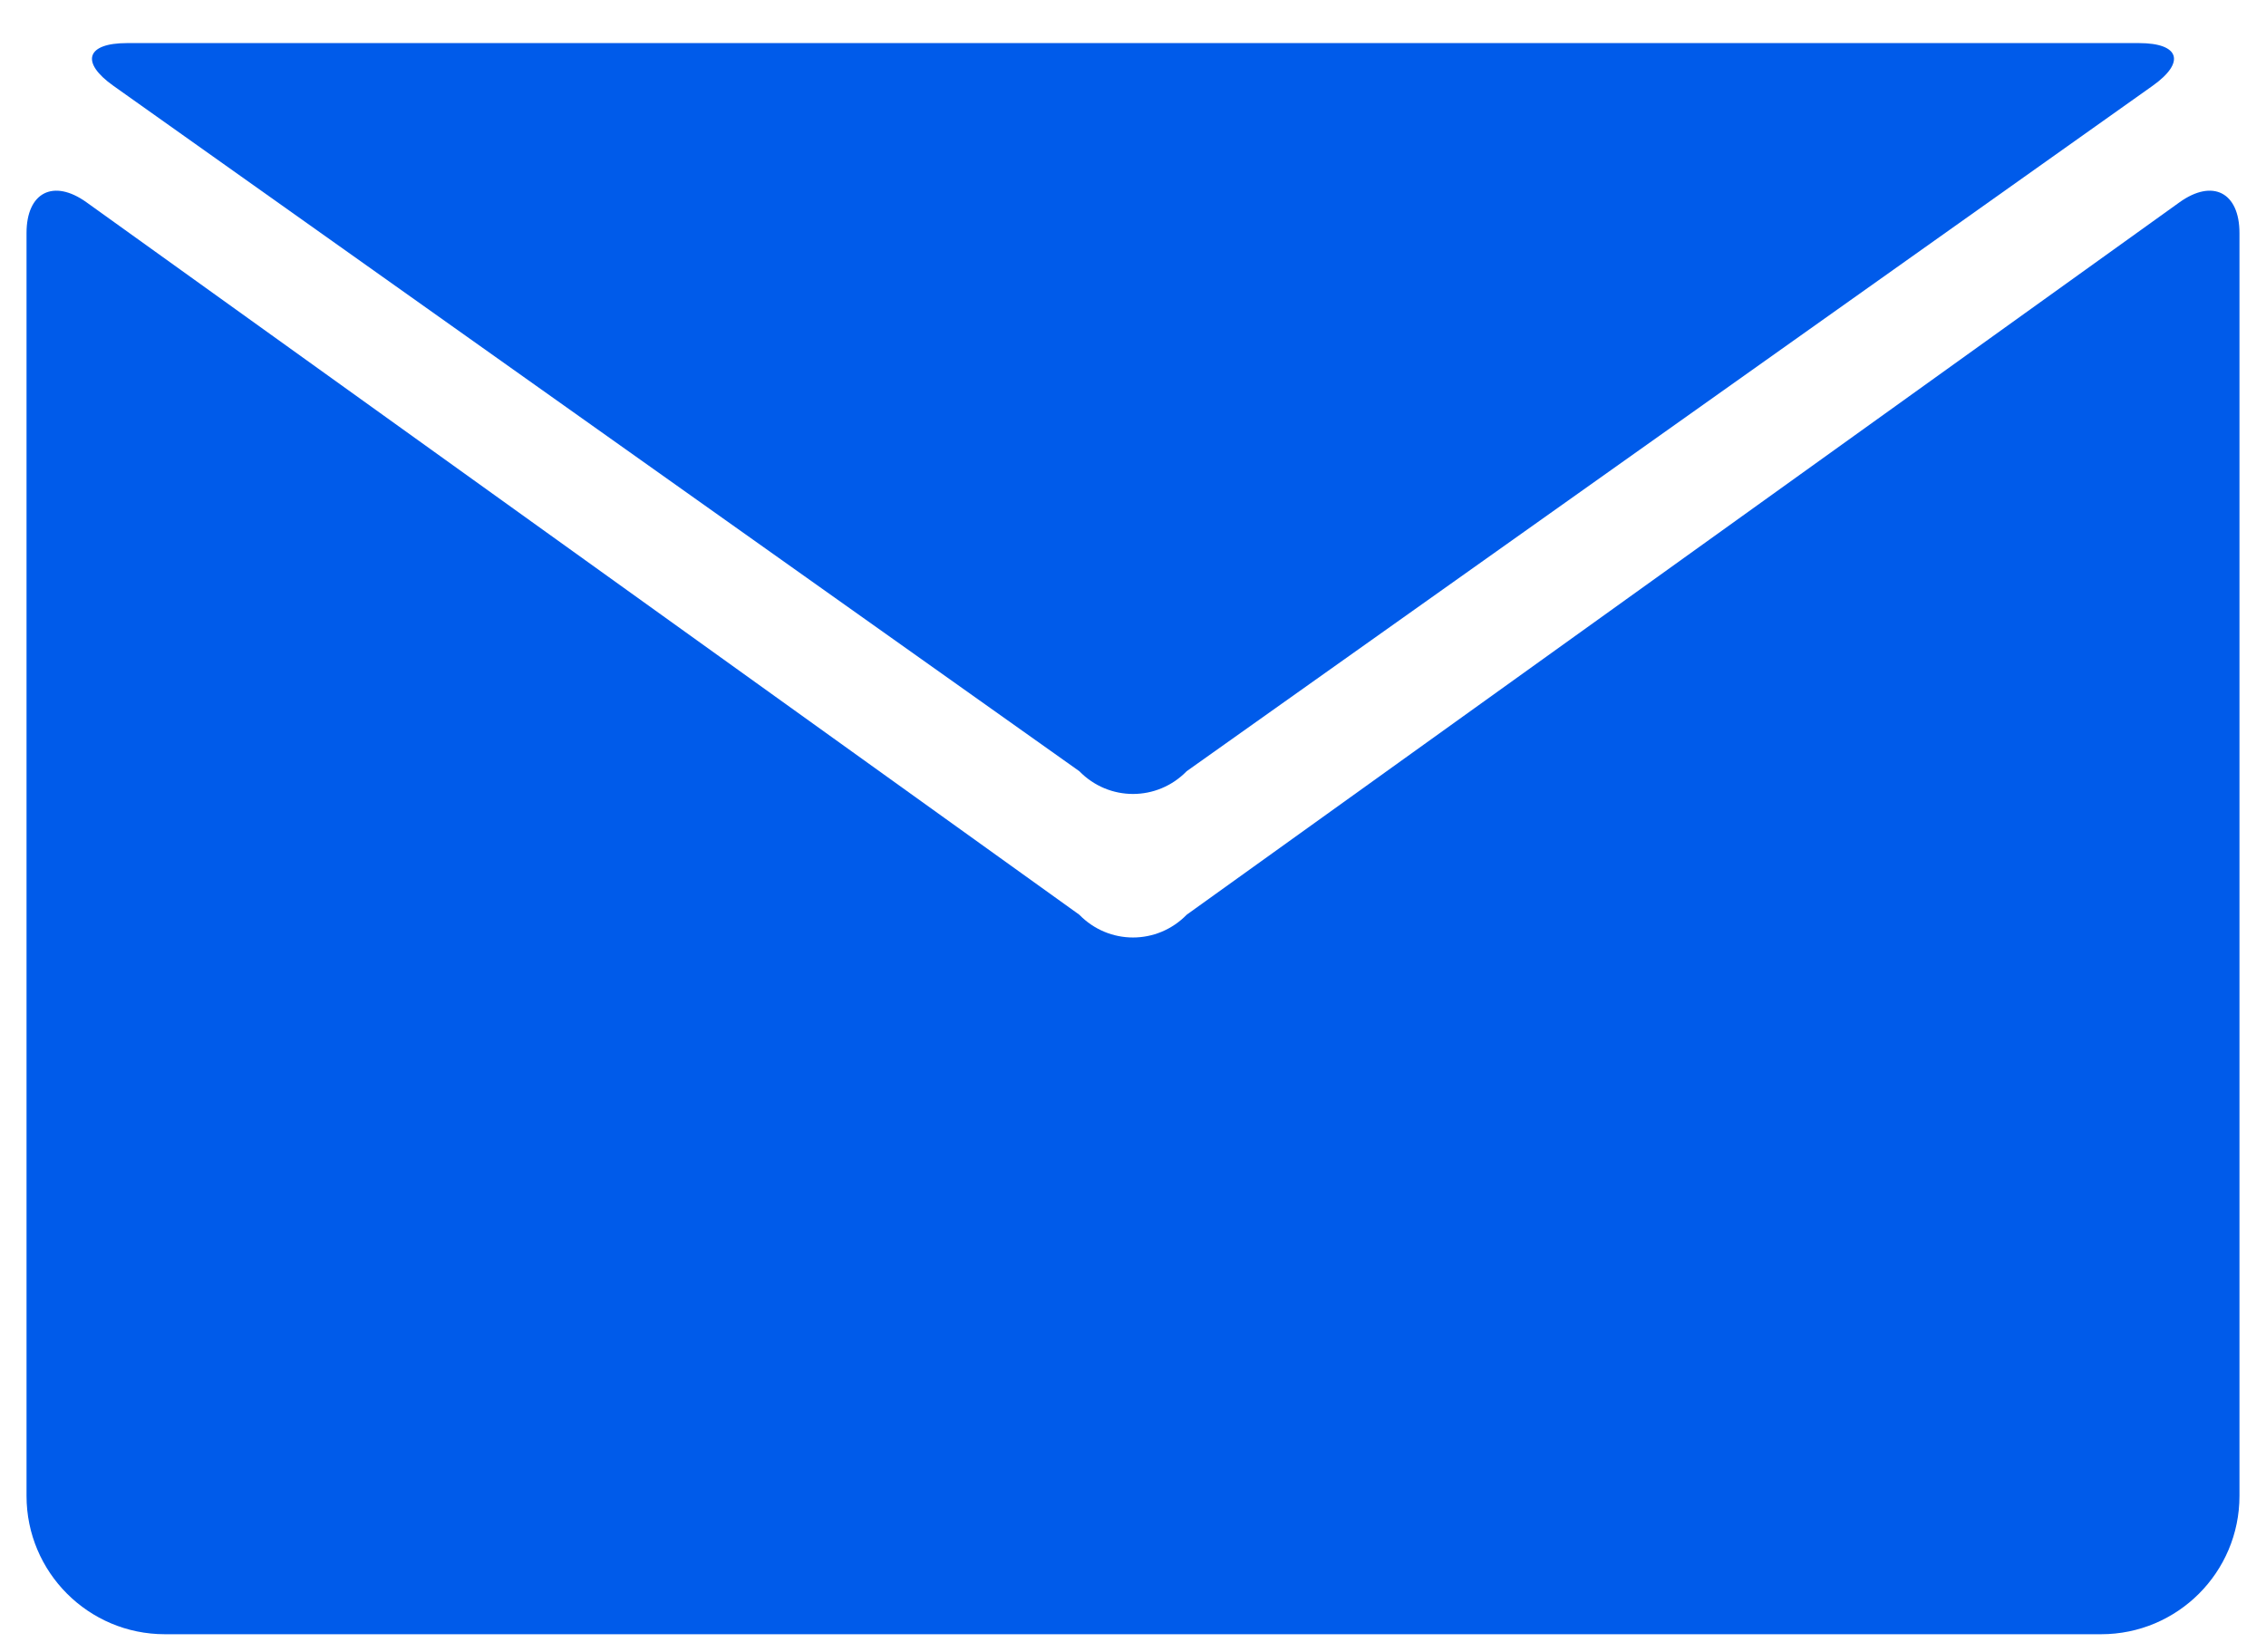 <svg xmlns="http://www.w3.org/2000/svg" width="48" height="35" viewBox="0 0 48 35" fill="none"><path d="M45.31 0.913H2.69C1.828 0.913 1.698 1.319 2.402 1.818L22.862 16.339C23.49 16.983 24.51 16.983 25.138 16.339L45.598 1.818C46.301 1.319 46.172 0.913 45.31 0.913Z" fill="#005BEA"></path><path d="M47.438 4.938V31.695C47.438 33.313 46.125 34.625 44.508 34.625H3.492C1.875 34.625 0.562 33.313 0.562 31.695V4.938C0.562 4.075 1.131 3.784 1.832 4.286L22.862 19.38C23.49 20.024 24.51 20.024 25.138 19.38L46.168 4.286C46.869 3.784 47.438 4.075 47.438 4.938Z" fill="#005BEA"></path></svg>